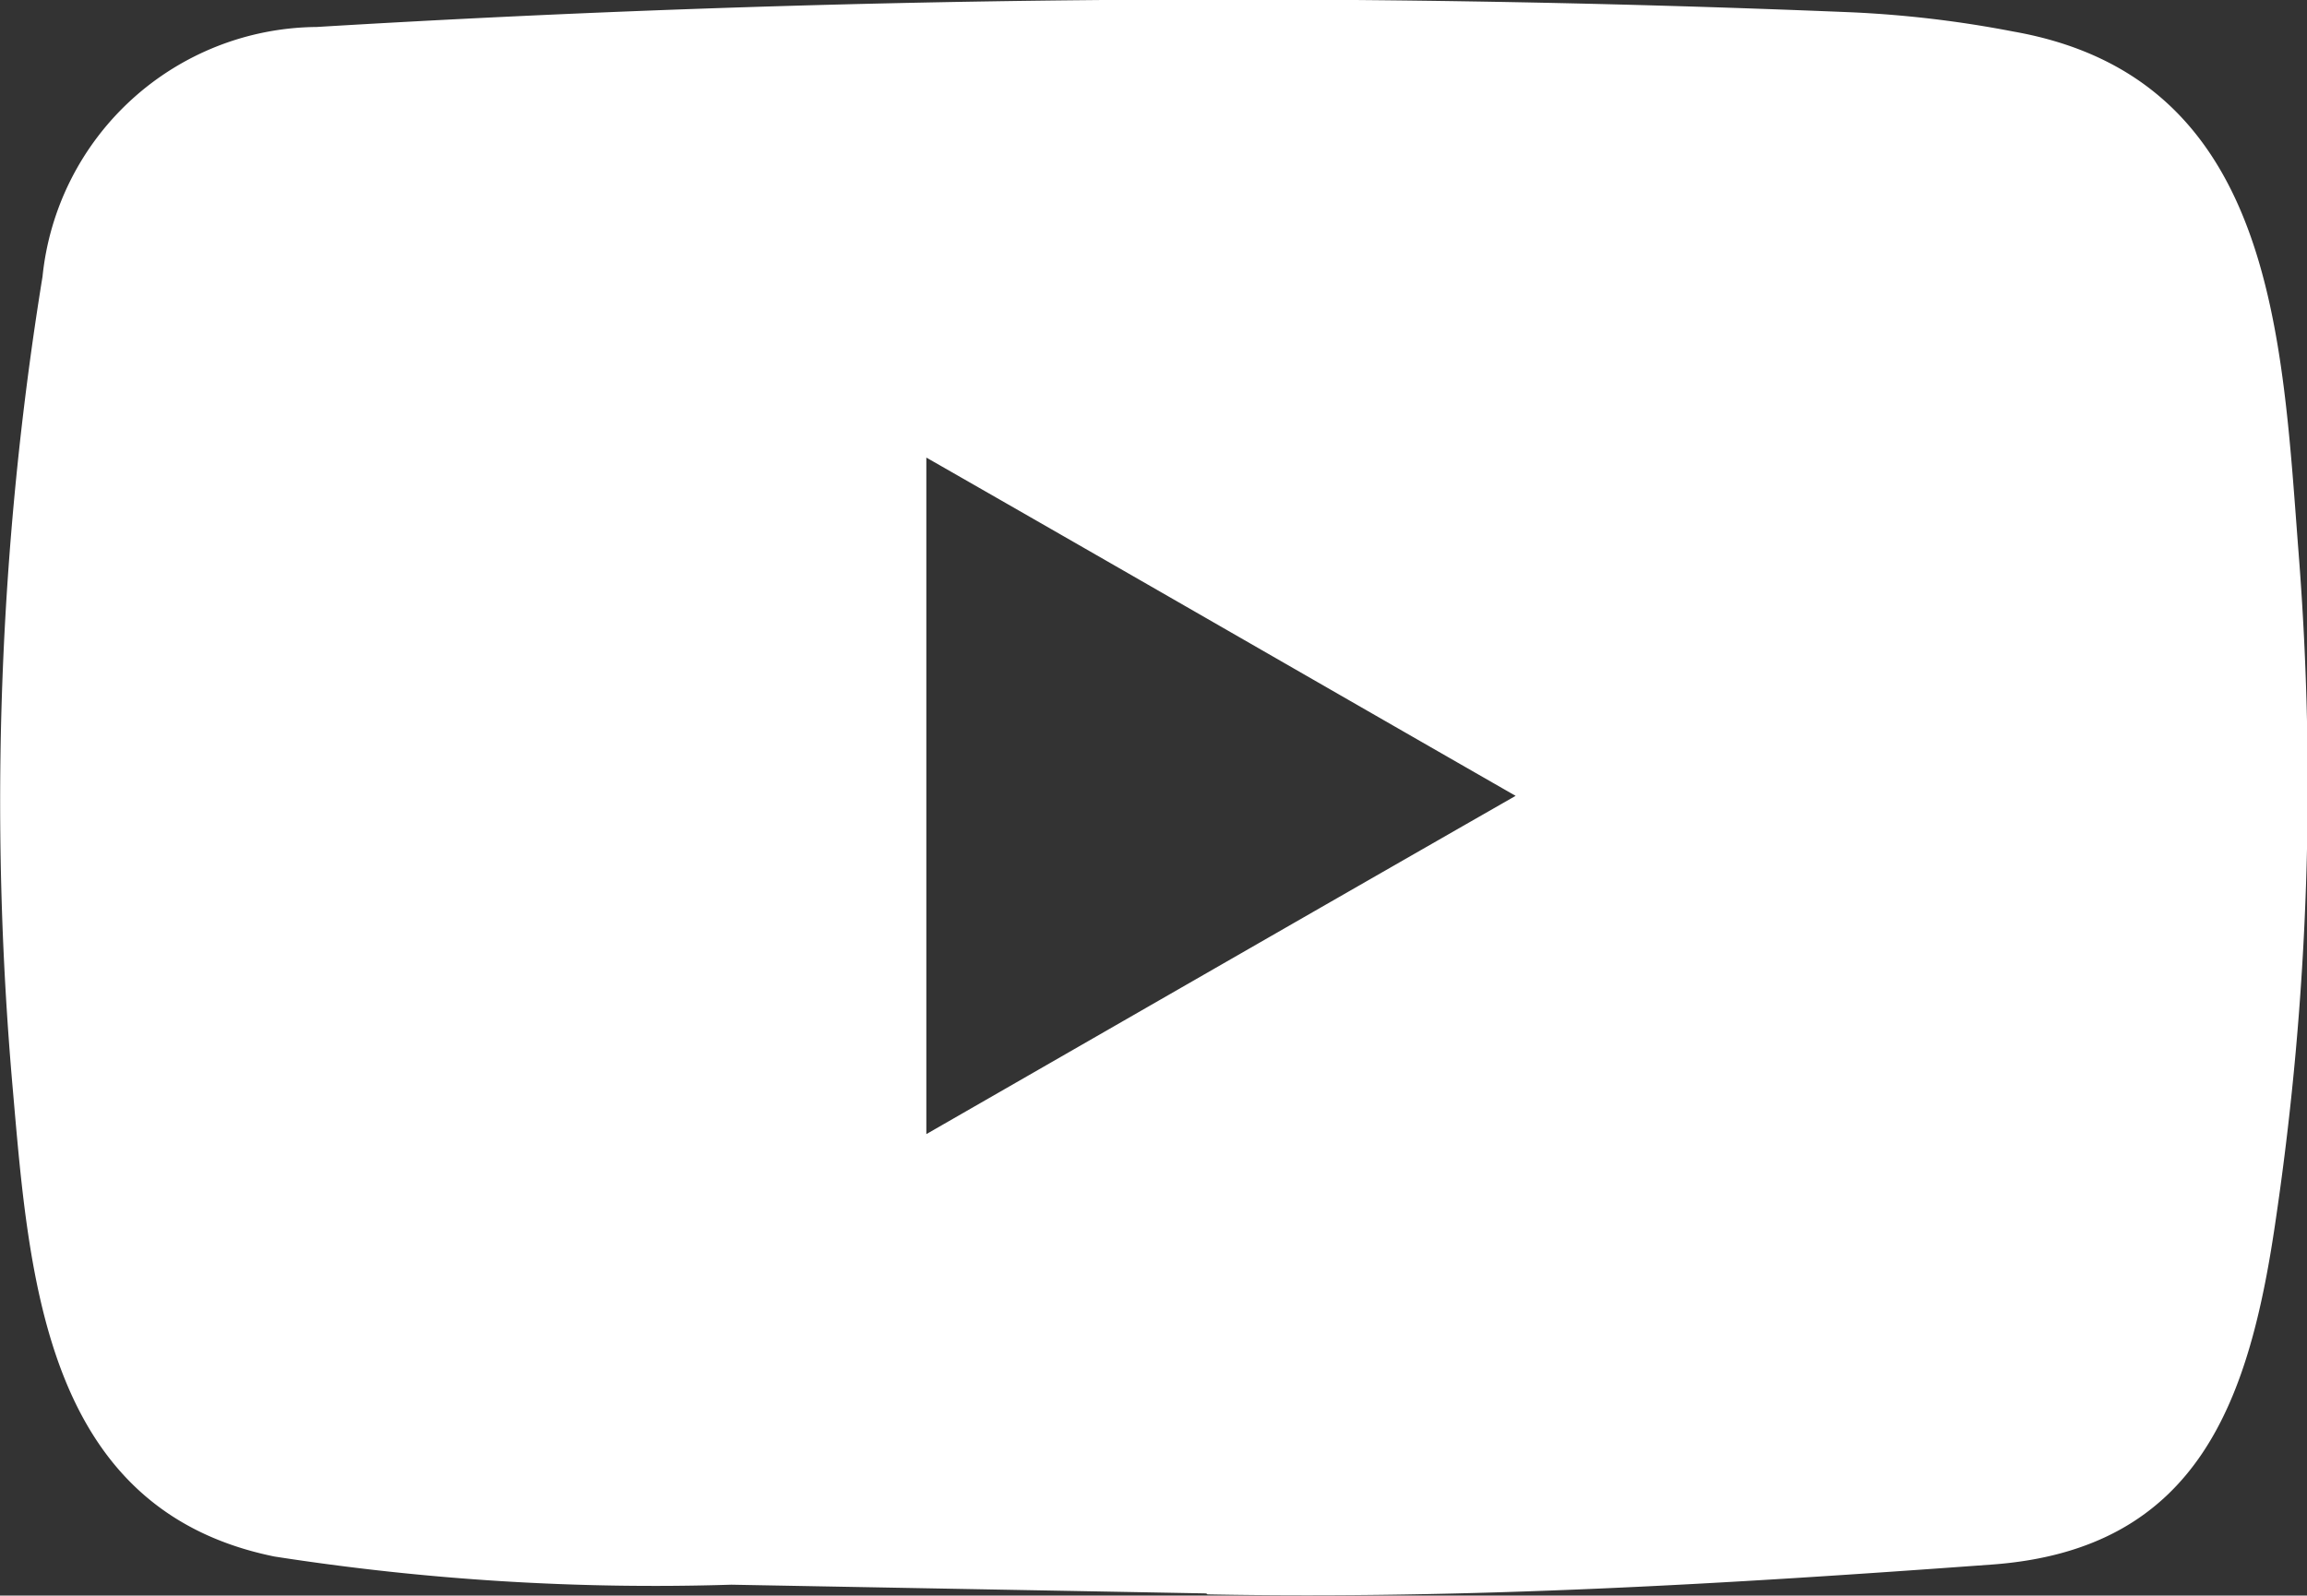 <?xml version="1.0" encoding="utf-8"?>
<svg xmlns="http://www.w3.org/2000/svg" width="30" height="20.754" viewBox="0 0 30 20.754">
  <rect x="0" y="0" width="30" height="20.754" fill="#333333" stroke="none"/>
  <g transform="translate(-44.643 -99.715)">
    <path d="M266.64,579.663l-6.154-.113a32.115,32.115,0,0,1-5.944-.367c-2.973-.608-3.183-3.585-3.4-6.082a42.632,42.632,0,0,1,.387-10.567,3.613,3.613,0,0,1,3.564-3.246,196.856,196.856,0,0,1,19.963-.191,14.483,14.483,0,0,1,2.1.25c3.407.6,3.492,3.971,3.713,6.812a38.65,38.65,0,0,1-.293,8.6c-.338,2.359-.984,4.339-3.713,4.53-3.418.25-6.758.451-10.185.387C266.67,579.663,266.649,579.663,266.64,579.663Zm-3.618-5.974c2.575-1.479,5.1-2.933,7.663-4.4-2.58-1.479-5.1-2.934-7.663-4.4Z" transform="translate(-206.333 -459.222)" fill="#fff"/>
  </g>
</svg>